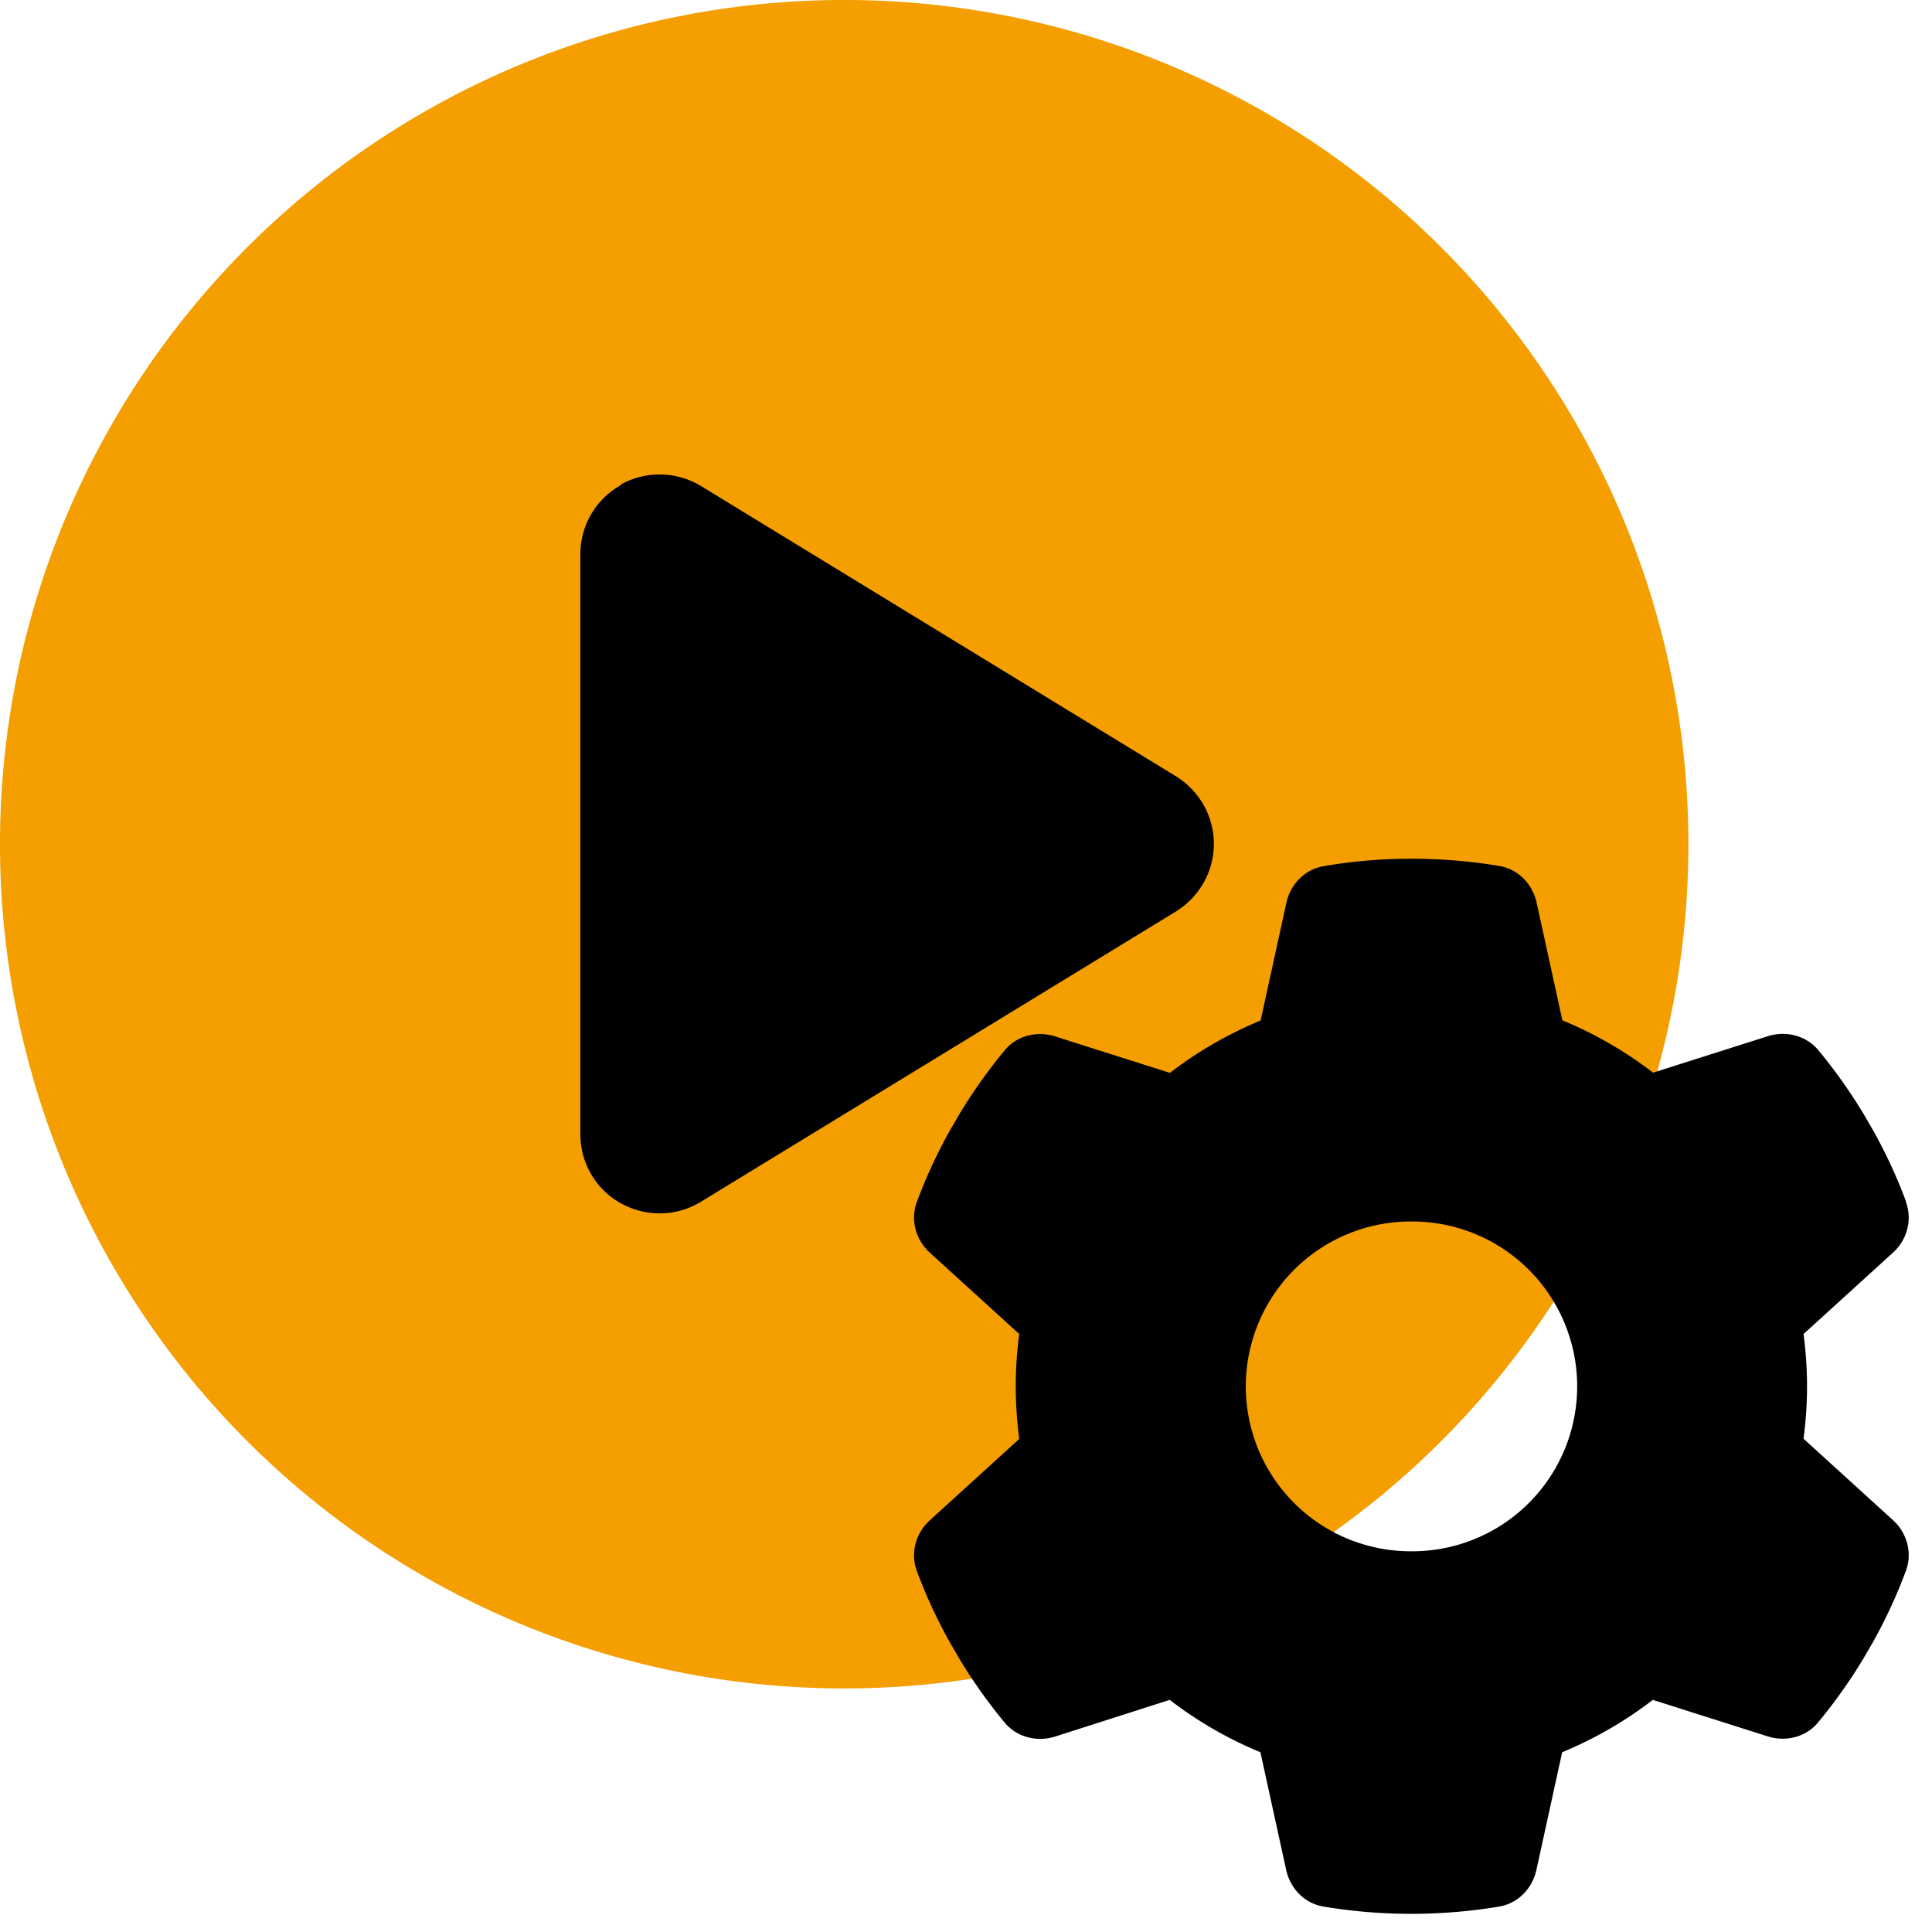 <?xml version="1.0" encoding="UTF-8" standalone="no"?>
<svg
   viewBox="0 0 512 512"
   version="1.1"
   id="svg834"
   sodipodi:docname="circle-play-solid.svg"
   inkscape:version="1.1 (c68e22c387, 2021-05-23)"
   xmlns:inkscape="http://www.inkscape.org/namespaces/inkscape"
   xmlns:sodipodi="http://sodipodi.sourceforge.net/DTD/sodipodi-0.dtd"
   xmlns="http://www.w3.org/2000/svg"
   xmlns:svg="http://www.w3.org/2000/svg">
  <defs
     id="defs838" />
  <sodipodi:namedview
     id="namedview836"
     pagecolor="#ffffff"
     bordercolor="#666666"
     borderopacity="1.0"
     inkscape:pageshadow="2"
     inkscape:pageopacity="0.0"
     inkscape:pagecheckerboard="0"
     showgrid="false"
     inkscape:zoom="0.79003906"
     inkscape:cx="-163.91595"
     inkscape:cy="243.65884"
     inkscape:window-width="1920"
     inkscape:window-height="1017"
     inkscape:window-x="1917"
     inkscape:window-y="-8"
     inkscape:window-maximized="1"
     inkscape:current-layer="svg834" />
  <path
     id="path1059"
     style="stroke-width:30;stroke-linejoin:round"
     d="M 364.539,225.305 A 144.297,144.297 0 0 1 220.242,369.602 144.297,144.297 0 0 1 75.946,225.305 144.297,144.297 0 0 1 220.242,81.009 144.297,144.297 0 0 1 364.539,225.305 Z" />
  <!--! Font Awesome Pro 6.4.2 by @fontawesome - https://fontawesome.com License - https://fontawesome.com/license (Commercial License) Copyright 2023 Fonticons, Inc. -->
  <path
     d="M 3.4788156e-7,223.723 A 223.72,223.72 0 1 1 447.44,223.723 223.72,223.72 0 1 1 3.4788156e-7,223.723 Z M 164.556,128.555 c -6.642,3.67 -10.749,10.749 -10.749,18.265 v 153.807 c 0,7.603 4.107,14.594 10.749,18.265 6.642,3.67 14.682,3.583 21.236,-0.437 L 311.635,241.551 c 6.205,-3.845 10.05,-10.574 10.05,-17.915 0,-7.341 -3.845,-14.07 -10.05,-17.915 L 185.792,128.817 c -6.467,-3.933 -14.594,-4.107 -21.236,-0.437 z"
     id="path832"
     style="fill:#f49e00;fill-opacity:1;stroke-width:0.874" />
  <path
     d="m 505.101,318.573 c 1.748,4.752 0.273,10.051 -3.496,13.437 l -23.652,21.522 c 0.601,4.534 0.929,9.177 0.929,13.874 0,4.698 -0.328,9.341 -0.929,13.874 l 23.652,21.522 c 3.769,3.387 5.244,8.685 3.496,13.437 -2.403,6.5 -5.298,12.727 -8.63,18.736 l -2.567,4.424 c -3.605,6.009 -7.647,11.689 -12.072,17.042 -3.223,3.933 -8.576,5.244 -13.383,3.714 l -30.425,-9.668 c -7.32,5.626 -15.404,10.324 -24.034,13.874 l -6.828,31.19 c -1.092,4.971 -4.916,8.904 -9.941,9.723 -7.538,1.256 -15.295,1.912 -23.215,1.912 -7.92,0 -15.677,-0.655 -23.215,-1.912 -5.025,-0.819 -8.849,-4.752 -9.941,-9.723 l -6.828,-31.19 c -8.63,-3.551 -16.715,-8.248 -24.034,-13.874 l -30.371,9.723 c -4.807,1.529 -10.16,0.164 -13.383,-3.714 -4.425,-5.353 -8.467,-11.034 -12.072,-17.043 l -2.567,-4.424 c -3.332,-6.009 -6.227,-12.236 -8.63,-18.736 -1.748,-4.752 -0.273,-10.051 3.496,-13.437 l 23.652,-21.522 c -0.601,-4.588 -0.929,-9.231 -0.929,-13.929 0,-4.698 0.328,-9.341 0.929,-13.874 l -23.652,-21.522 c -3.769,-3.387 -5.244,-8.685 -3.496,-13.437 2.403,-6.5 5.298,-12.727 8.63,-18.736 l 2.567,-4.424 c 3.605,-6.009 7.647,-11.689 12.072,-17.042 3.223,-3.933 8.576,-5.244 13.383,-3.714 l 30.425,9.668 c 7.32,-5.626 15.404,-10.324 24.034,-13.874 l 6.828,-31.19 c 1.092,-4.971 4.916,-8.904 9.941,-9.723 7.538,-1.311 15.295,-1.966 23.215,-1.966 7.92,0 15.677,0.655 23.215,1.912 5.025,0.819 8.849,4.752 9.941,9.723 l 6.828,31.19 c 8.63,3.551 16.715,8.248 24.034,13.874 l 30.425,-9.668 c 4.807,-1.529 10.16,-0.164 13.383,3.714 4.425,5.353 8.467,11.034 12.072,17.042 l 2.567,4.424 c 3.332,6.009 6.227,12.236 8.63,18.736 z M 374.059,411.105 a 43.699,43.699 0 1 0 0,-87.397 43.699,43.699 0 1 0 0,87.397 z"
     id="path1028"
     style="stroke-width:0.546" />
</svg>
